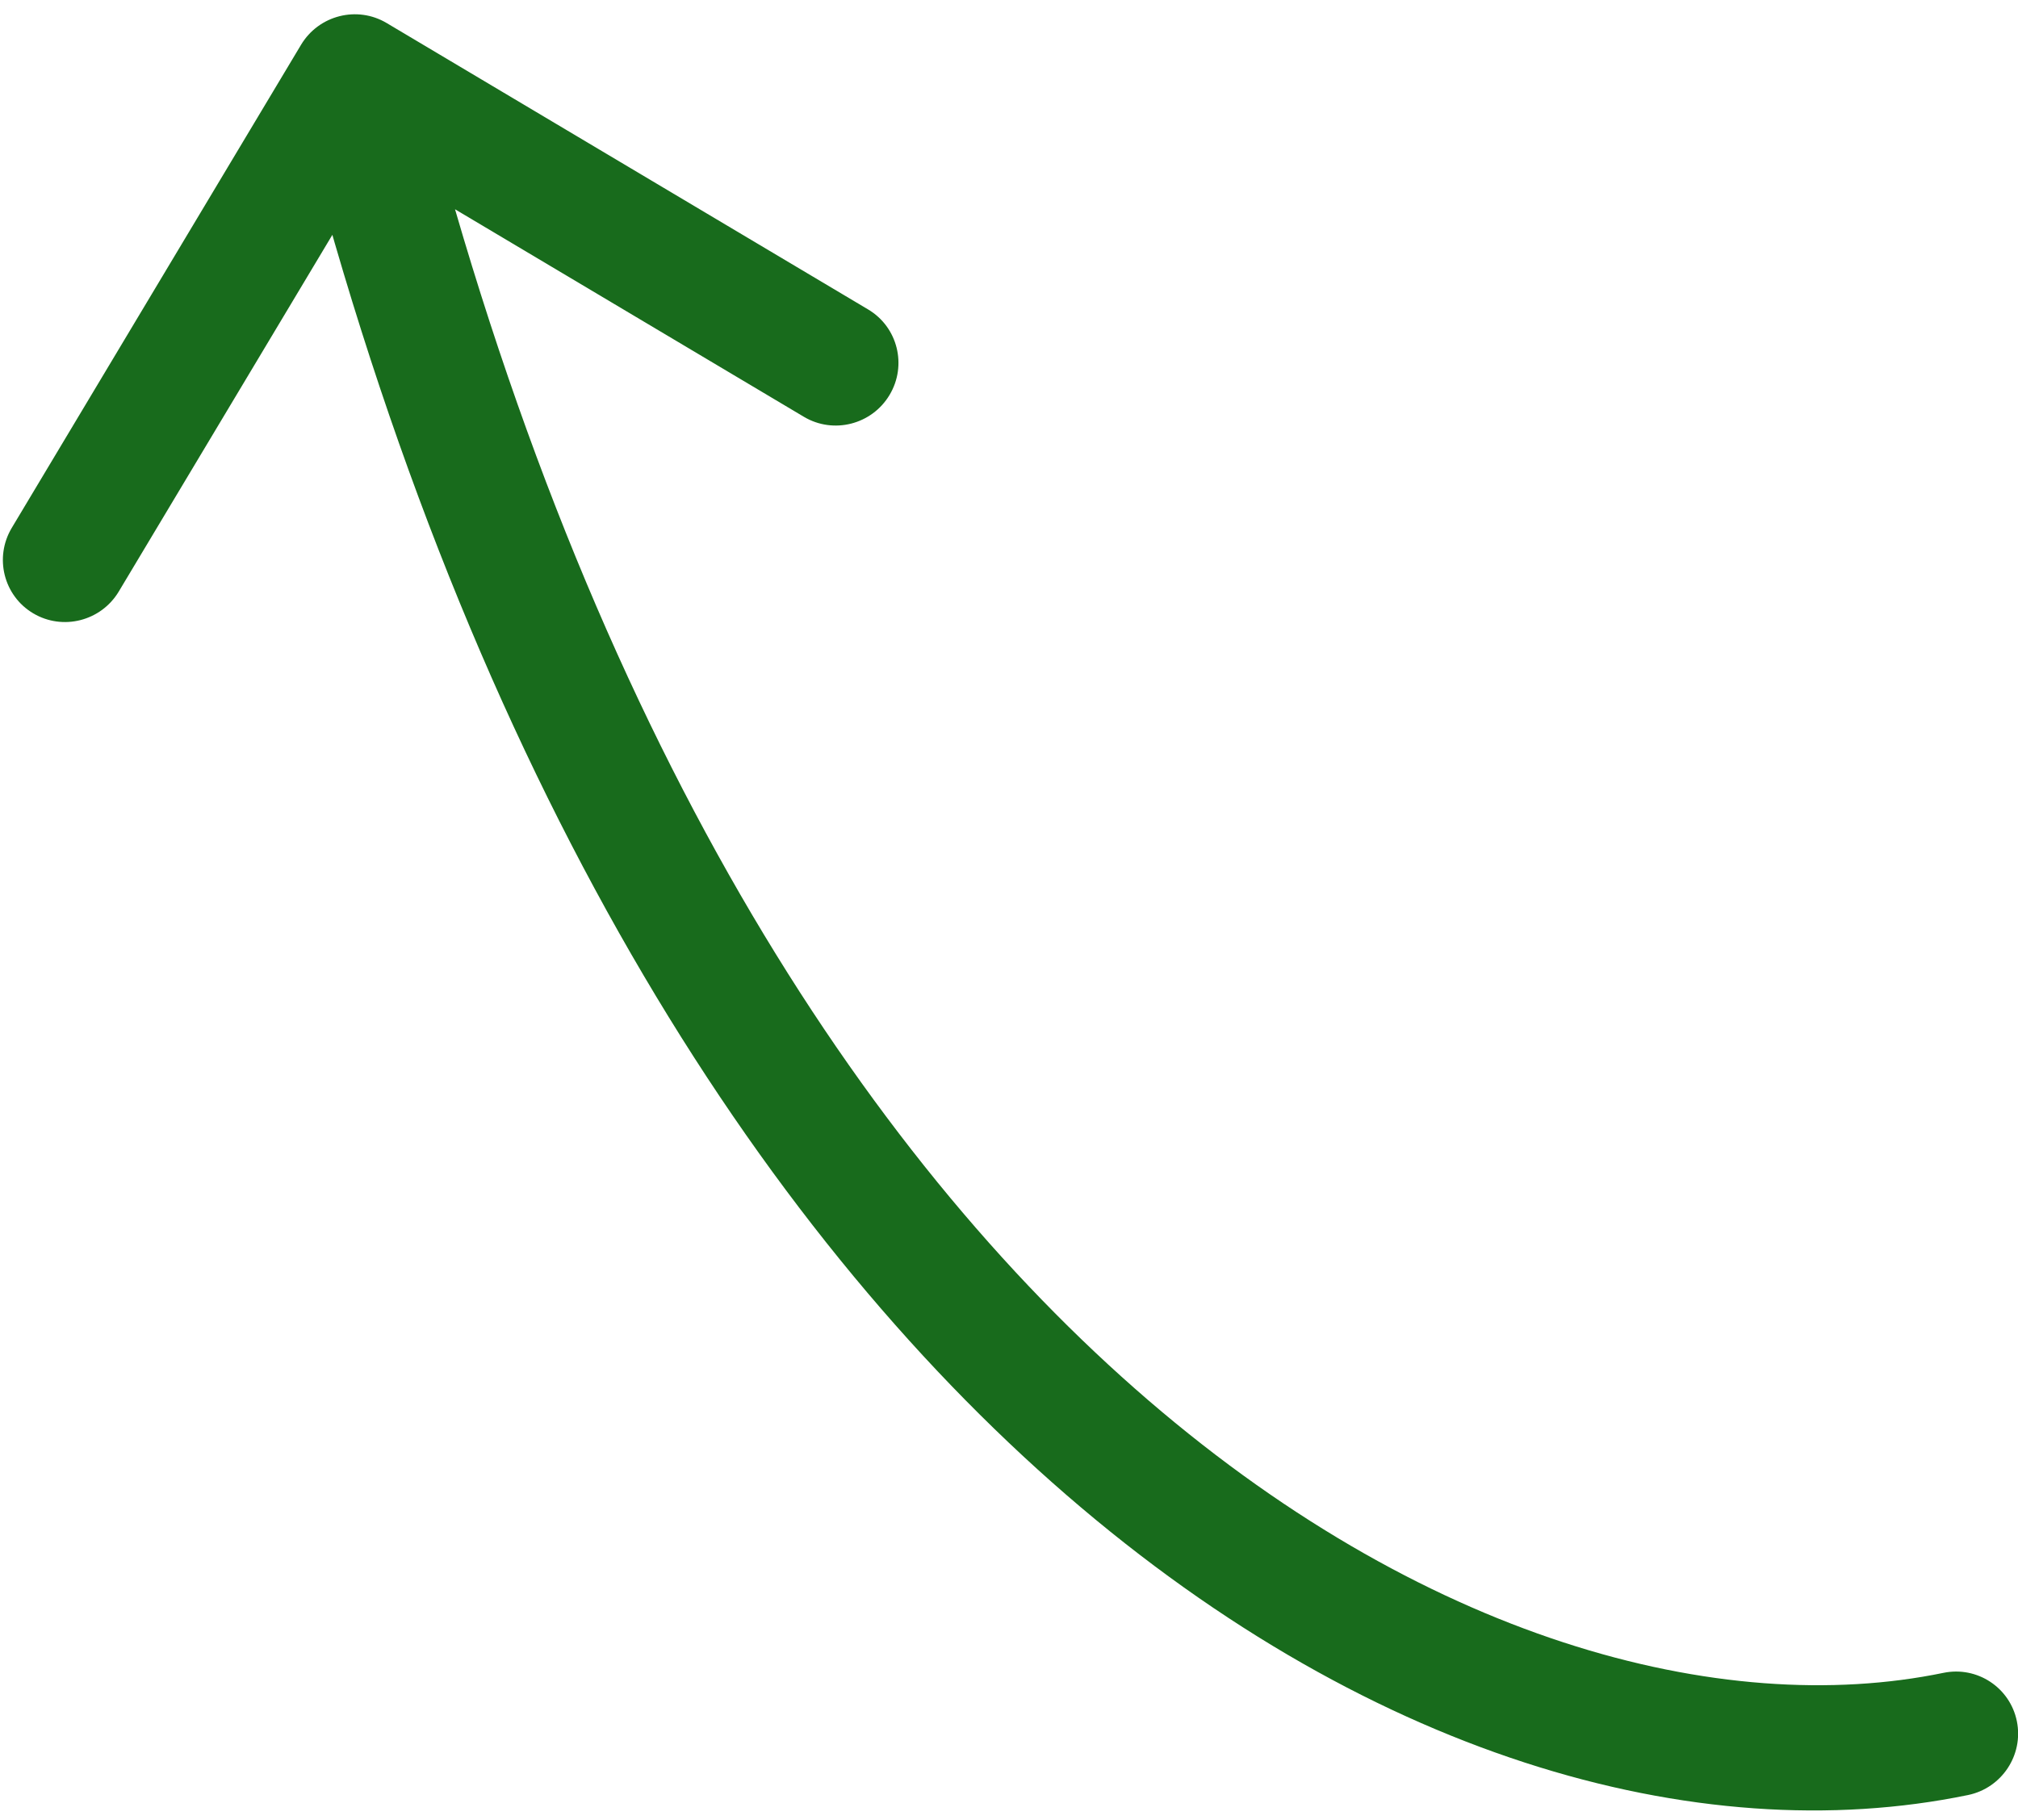 <svg width="92" height="83" viewBox="0 0 92 83" fill="none" xmlns="http://www.w3.org/2000/svg">
<path d="M89.721 81.846C91.261 81.528 92.259 80.023 91.949 78.484C91.639 76.946 90.139 75.956 88.599 76.275L89.721 81.846ZM17.627 1.05C16.28 0.248 14.532 0.694 13.723 2.045L0.538 24.066C-0.272 25.418 0.165 27.163 1.512 27.964C2.859 28.766 4.607 28.32 5.416 26.969L17.136 7.395L36.65 19.005C37.997 19.806 39.745 19.361 40.554 18.009C41.363 16.658 40.927 14.913 39.58 14.111L17.627 1.05ZM88.599 76.275C68.402 80.447 33.726 62.03 18.923 2.793L13.402 4.2C28.494 64.594 65.017 86.949 89.721 81.846L88.599 76.275Z" fill="#186B1C"/>
</svg>
